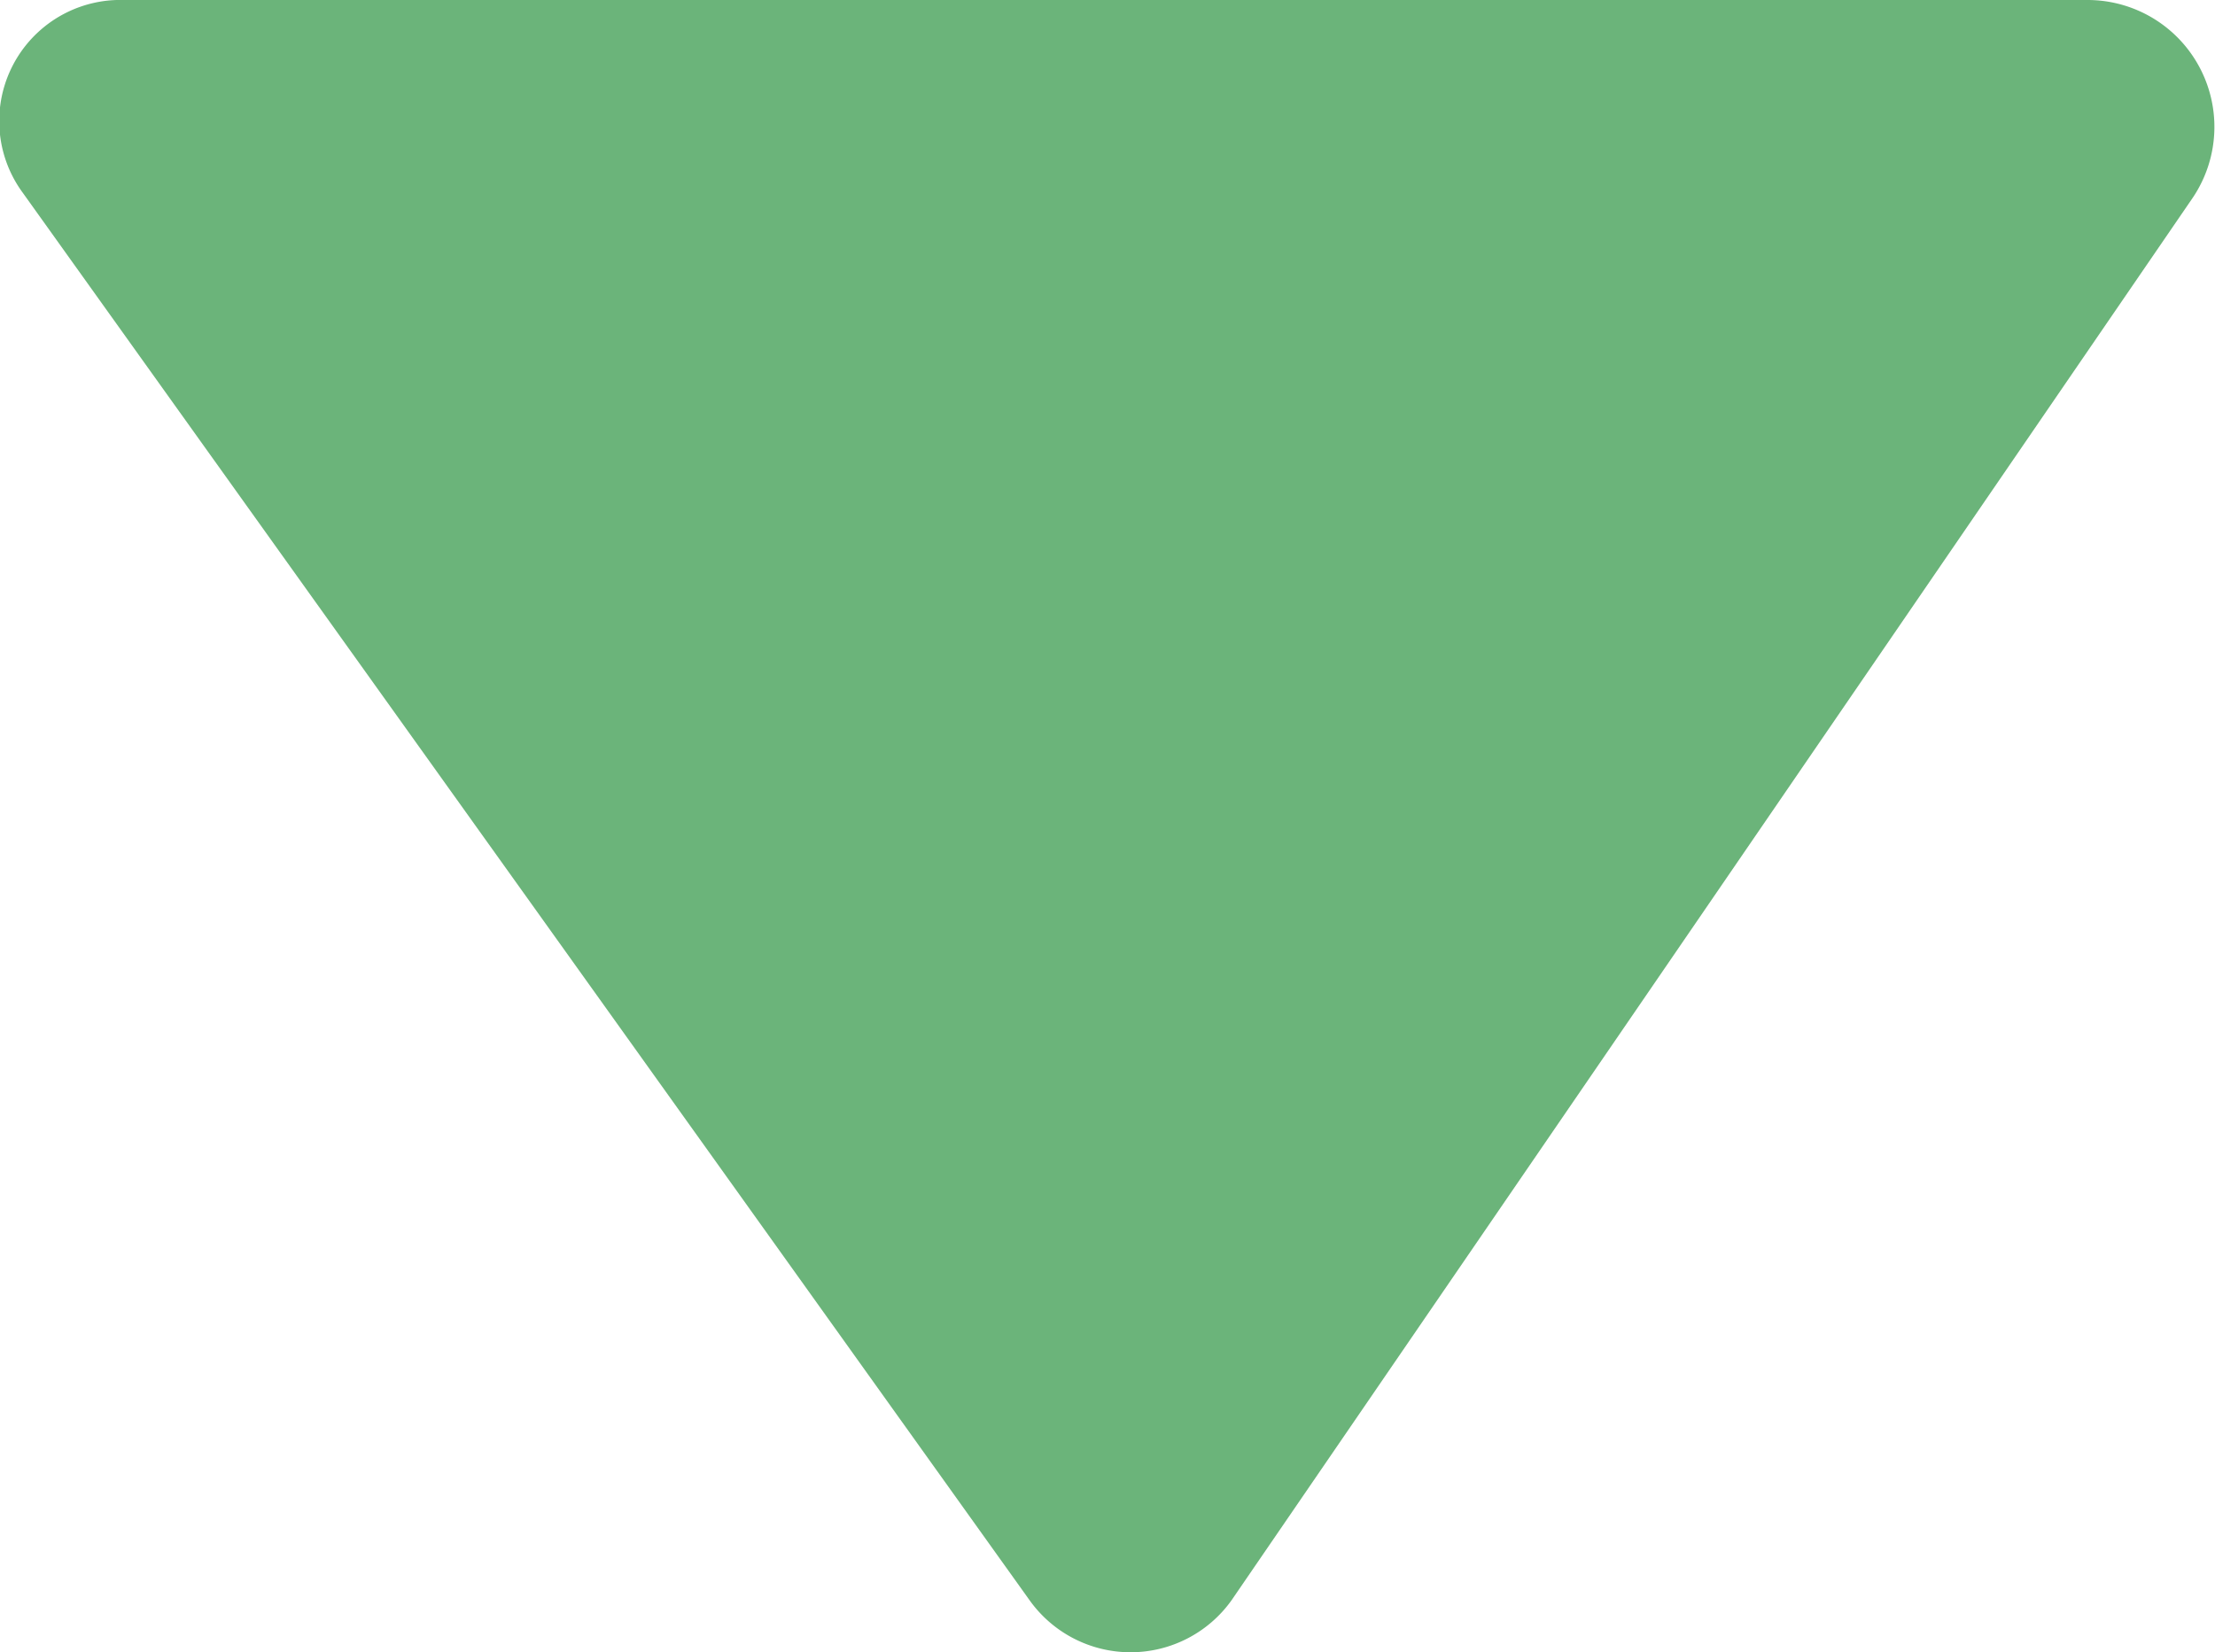 <svg xmlns="http://www.w3.org/2000/svg" viewBox="0 0 7.68 5.73"><defs><style>.cls-1{fill:#6bb47a;}</style></defs><g id="Layer_2" data-name="Layer 2"><g id="Capa_1" data-name="Capa 1"><path class="cls-1" d="M7.24,0H.43A.42.42,0,0,0,.08.67L3.57,5.55a.43.43,0,0,0,.7,0L7.6.69A.44.44,0,0,0,7.24,0Z"/></g></g></svg>